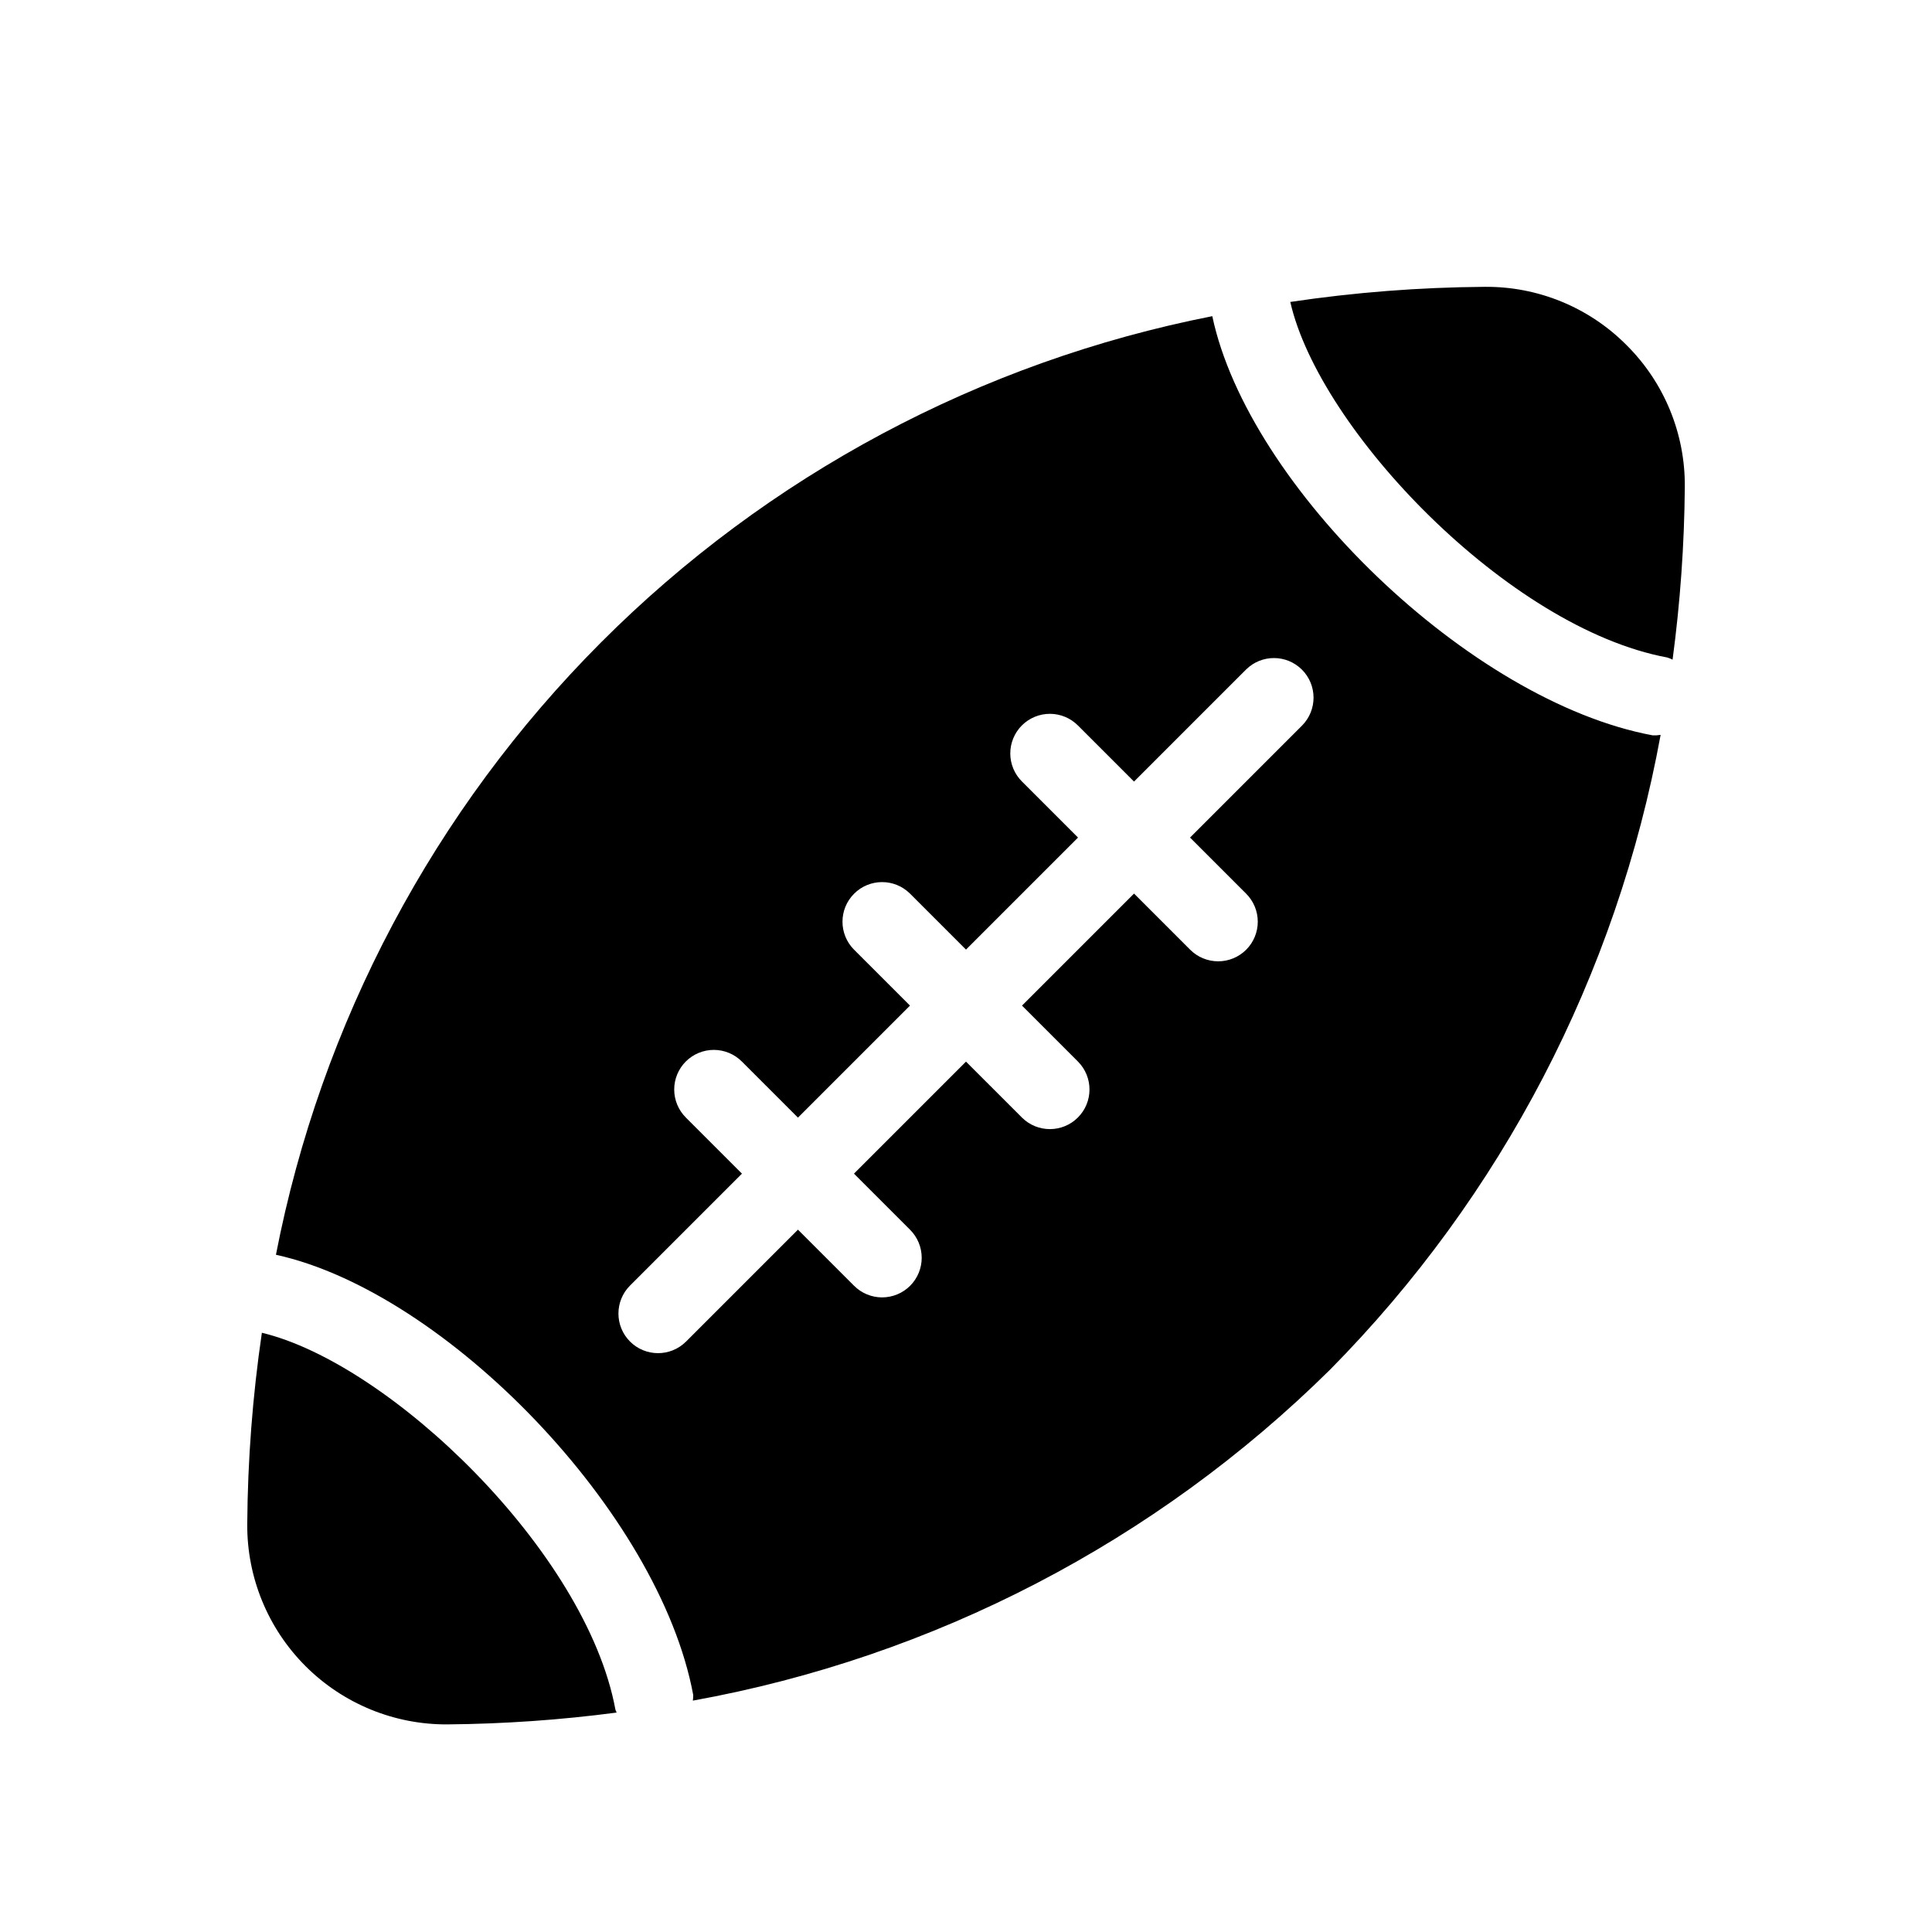 <?xml version="1.0" encoding="UTF-8"?>
<!-- Uploaded to: SVG Repo, www.svgrepo.com, Generator: SVG Repo Mixer Tools -->
<svg fill="#000000" width="800px" height="800px" version="1.1" viewBox="144 144 512 512" xmlns="http://www.w3.org/2000/svg">
 <path d="m582 338.88c-48.512-9.004-107.21-66.012-116.73-111.09-61.414 12.07-117.83 42.188-162.03 86.496-44.207 44.309-74.188 100.8-86.113 162.24 44.996 9.852 101.61 68.32 110.58 116.64 0.008 0.508-0.023 1.012-0.094 1.516 63.848-11.535 122.71-42.105 168.87-87.707 45.453-45.992 75.98-104.62 87.598-168.23-0.684 0.121-1.383 0.164-2.078 0.133zm-92.938-2.602-29.688 29.688 14.844 14.844c1.98 1.965 3.098 4.637 3.106 7.43 0.004 2.793-1.102 5.473-3.074 7.445s-4.652 3.082-7.445 3.074c-2.793-0.008-5.465-1.125-7.43-3.106l-14.844-14.844-29.688 29.688 14.844 14.844h-0.004c4.07 4.102 4.055 10.723-0.031 14.809-4.086 4.086-10.707 4.102-14.809 0.031l-14.844-14.84-29.688 29.688 14.844 14.844c1.98 1.965 3.098 4.637 3.106 7.43 0.008 2.793-1.102 5.473-3.074 7.445s-4.652 3.078-7.445 3.074c-2.793-0.008-5.465-1.125-7.43-3.106l-14.844-14.844-29.688 29.688v-0.004c-4.106 4.07-10.727 4.055-14.812-0.031-4.086-4.086-4.102-10.707-0.031-14.809l29.688-29.688-14.844-14.844v-0.004c-1.984-1.965-3.102-4.637-3.109-7.43-0.004-2.793 1.102-5.469 3.074-7.445 1.977-1.973 4.656-3.078 7.445-3.074 2.793 0.008 5.465 1.125 7.434 3.109l14.844 14.844 29.688-29.688-14.844-14.844c-4.07-4.106-4.055-10.727 0.031-14.812 4.086-4.086 10.707-4.102 14.812-0.031l14.844 14.844 29.688-29.688-14.844-14.844c-1.984-1.969-3.102-4.641-3.109-7.434-0.004-2.789 1.102-5.469 3.074-7.445 1.977-1.973 4.652-3.078 7.445-3.074 2.793 0.008 5.465 1.125 7.43 3.109l14.844 14.844 29.688-29.688h0.004c4.102-4.07 10.723-4.055 14.809 0.031 4.086 4.086 4.102 10.707 0.031 14.812zm-181.65 261.57c-14.863 1.957-29.828 3.004-44.816 3.133-14.105 0.094-27.656-5.469-37.633-15.441-9.973-9.973-15.535-23.527-15.441-37.629 0.117-16.973 1.41-33.918 3.875-50.715 33.891 8.098 85.918 57.941 93.68 99.797 0.051 0.32 0.25 0.555 0.336 0.855zm267.63-362.4c10.02 9.949 15.59 23.531 15.449 37.652-0.129 15.289-1.215 30.555-3.242 45.711-0.457-0.227-0.934-0.418-1.418-0.57-42.09-7.805-92.215-60.352-99.891-94.223 17.039-2.543 34.234-3.879 51.461-4.004 14.117-0.148 27.691 5.418 37.641 15.434z"/>
</svg>